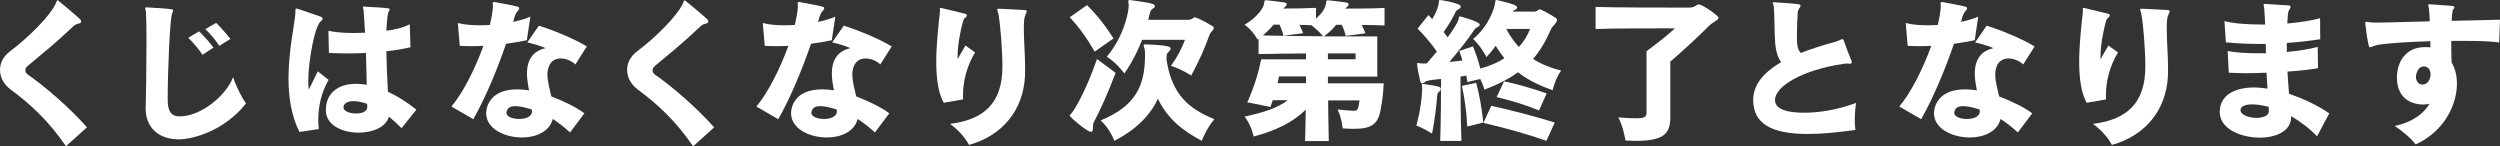 <?xml version="1.0" encoding="UTF-8"?><svg id="_レイヤー_2" xmlns="http://www.w3.org/2000/svg" viewBox="0 0 451.56 26.4"><rect x="0" y="0" width="451.56" height="26.4" fill="#333333" stroke="none"/><defs><style>.cls-1{fill:#fff;}</style></defs><g id="_レイヤー_4"><path class="cls-1" d="M11.91,26.4c-3.25-4.73-6.59-7.72-9.93-10.19-1.31-.96-1.98-2.27-1.98-3.57,0-1.22.55-2.41,1.77-3.34C5.34,6.62,8.95,2.9,9.99.81c.23-.46.29-.78.41-.78.06,0,3.34,2.73,4.09,3.46.12.15.17.26.17.38,0,.17-.14.32-.41.38-.44.09-.7.2-1.13.61-3.31,3.14-5.34,4.71-8.1,7.03-.29.23-.44.52-.44.81s.15.55.44.76c3.31,2.32,7.49,5.95,10.69,9.53l-3.8,3.43Z"/><path class="cls-1" d="M26.32,19.43c.06-2.88.14-7.76.14-11.88,0-2.12-.03-4.07-.09-5.4-.03-.32-.15-.55-.15-.7,0-.09.06-.12.17-.12h.06c4.76.26,4.82.35,4.82.55,0,.12-.03.26-.14.44-.44.78-.84,10.48-.84,15.62,0,2.06.52,3.08,2.18,3.08,3.78,0,8.34-3.69,9.64-7.09.55,1.71,1.51,3.6,2.32,4.76-3.92,4.97-9.64,6.48-12.14,6.48-3.46,0-5.98-1.97-5.98-5.58v-.17ZM36.57,9.9c-.7-1.07-1.63-2.15-2.56-3.08l1.95-1.16c.96.93,1.83,1.92,2.61,2.93l-2,1.31ZM39.62,8.28c-.7-1.05-1.54-2.06-2.53-3.02l1.95-1.13c.9.9,1.83,1.95,2.58,2.9l-2,1.25Z"/><path class="cls-1" d="M54.09,23.84c-1.51-2.99-1.98-6.42-1.98-9.67,0-5.11,1.13-9.85,1.25-11.91v-.38c0-.23.03-.35.17-.35s3.78,1.25,4.41,1.48c.23.09.32.23.32.41,0,.12-.06.23-.2.32-1.22.7-2.38,7.38-2.38,10.89,0,.58.03,1.13.09,1.57l1.63-3.31,1.95,1.54c-1.31,2.27-1.86,4.76-1.86,7.2,0,.58.03,1.13.09,1.68l-3.48.52ZM72.53,23.15c-.76-.78-1.54-1.48-2.29-2.09-.49,1.92-2.96,2.9-5.46,2.9-2.9,0-5.84-1.31-5.92-3.92v-.17c0-2.96,2.12-4.73,5.43-4.73.61,0,1.25.06,1.95.17-.03-1.89-.09-3.95-.15-5.75-1.02.06-2.06.09-3.08.09-1.22,0-2.41-.03-3.6-.09l-.09-4.01c1.04.26,2.61.41,4.5.41.67,0,1.39-.03,2.12-.06-.09-1.31-.17-2.64-.26-3.98-.03-.26-.12-.49-.12-.61,0-.09.03-.12.12-.12h.03c4.09.23,4.68.26,4.68.49,0,.09-.06.2-.15.38-.23.44-.26.67-.46,3.48,1.13-.09,3.05-.52,4.24-1.16l.12,4.15c-1.31.32-2.76.55-4.36.73.06,2.24.15,4.94.29,7.32,1.63.73,3.34,1.8,5.14,3.22l-2.67,3.34ZM66.34,19.34c0-.17,0-.38-.03-.58-.93-.35-1.77-.49-2.47-.49-1.1,0-1.77.41-1.8,1.13,0,.7,1.16,1.1,2.29,1.1,1.02,0,2-.35,2-1.13v-.03Z"/><path class="cls-1" d="M81.54,19.23c2-2.32,4.27-6.77,5.78-10.95-.7.03-1.42.06-2.12.06s-1.42-.03-2.15-.06l-.35-4.12c.99.26,2.35.41,3.95.41.58,0,1.19-.03,1.83-.06.29-1.19.49-2.29.55-3.22v-.15c0-.23-.03-.43-.03-.55,0-.17.06-.23.23-.23.06,0,.15,0,.23.03,4.18.78,4.33.81,4.33,1.1,0,.15-.09.29-.26.47-.29.29-.41.61-.58,1.04-.09.29-.17.61-.26.96,1.19-.26,2.29-.58,3.11-.96l-.64,4.27c-1.28.26-2.53.47-3.75.64-1.6,4.65-3.72,9.76-5.92,13.62l-3.95-2.29ZM102.98,23.93c-1.1-.99-2.15-1.8-3.14-2.44-.58,2.29-3.02,3.34-5.55,3.34-3.2,0-6.48-1.6-6.48-4.39,0-.55.26-4.3,5.6-4.3.67,0,1.39.06,2.15.17-.2-1.02-.38-2.06-.38-3.05,0-3.69,2.47-4.36,3.37-4.56-.81-.38-2.35-.84-3.31-1.04l2.09-3.02c2.24.67,6.48,2.38,8.66,3.75l-2.06,3.25c-.7-.67-1.74-1.08-2.64-1.08-2.38,0-2.41,2.53-2.41,2.9,0,1.19.38,2.56.7,3.95,1.83.7,4.33,1.83,5.98,3.05l-2.59,3.46ZM96.07,19.78c-1.19-.38-2.21-.61-2.99-.61-.9,0-1.48.32-1.6,1.13v.09c0,.7,1.13,1.1,2.29,1.1s2.32-.41,2.32-1.36l-.03-.35Z"/><path class="cls-1" d="M125.18,26.4c-3.25-4.73-6.59-7.72-9.93-10.19-1.31-.96-1.98-2.27-1.98-3.57,0-1.22.55-2.41,1.77-3.34,3.57-2.67,7.17-6.39,8.22-8.48.23-.46.29-.78.41-.78.06,0,3.34,2.73,4.1,3.46.12.15.17.26.17.38,0,.17-.15.32-.41.38-.44.09-.7.2-1.13.61-3.31,3.14-5.34,4.71-8.1,7.03-.29.23-.43.52-.43.81s.14.55.43.76c3.31,2.32,7.49,5.95,10.69,9.53l-3.8,3.43Z"/><path class="cls-1" d="M136.62,19.23c2-2.32,4.27-6.77,5.78-10.95-.7.03-1.42.06-2.12.06s-1.42-.03-2.15-.06l-.35-4.12c.99.26,2.35.41,3.95.41.58,0,1.19-.03,1.83-.06.29-1.19.49-2.29.55-3.22v-.15c0-.23-.03-.43-.03-.55,0-.17.06-.23.23-.23.06,0,.15,0,.23.03,4.18.78,4.33.81,4.33,1.1,0,.15-.09.29-.26.47-.29.29-.41.61-.58,1.04-.09.29-.17.61-.26.96,1.19-.26,2.29-.58,3.11-.96l-.64,4.27c-1.28.26-2.53.47-3.75.64-1.6,4.65-3.72,9.76-5.92,13.62l-3.95-2.29ZM158.05,23.93c-1.1-.99-2.15-1.8-3.14-2.44-.58,2.29-3.02,3.34-5.55,3.34-3.2,0-6.48-1.6-6.48-4.39,0-.55.26-4.3,5.6-4.3.67,0,1.39.06,2.15.17-.2-1.02-.38-2.06-.38-3.05,0-3.69,2.47-4.36,3.37-4.56-.81-.38-2.35-.84-3.31-1.04l2.09-3.02c2.24.67,6.48,2.38,8.66,3.75l-2.06,3.25c-.7-.67-1.74-1.08-2.64-1.08-2.38,0-2.41,2.53-2.41,2.9,0,1.19.38,2.56.7,3.95,1.83.7,4.33,1.83,5.98,3.05l-2.59,3.46ZM151.14,19.78c-1.19-.38-2.21-.61-2.99-.61-.9,0-1.48.32-1.6,1.13v.09c0,.7,1.13,1.1,2.29,1.1s2.32-.41,2.32-1.36l-.03-.35Z"/><path class="cls-1" d="M170.45,18.56c-1.02-1.86-1.34-4.56-1.34-7.41,0-3.08.38-6.36.67-9.06v-.15c0-.17-.03-.29-.03-.38s.03-.12.15-.12h.12c.7.17,3.22.76,4.33,1.05.2.06.29.17.29.32,0,.09-.06.2-.17.29-.32.26-.41.32-.58.96-.41,1.48-.93,4.09-.93,6.19v.44l1.42-2.47,1.74,1.25c-1.54,2.53-2.18,5.34-2.18,7.67,0,.26,0,.55.03.81l-3.51.61ZM180.41,1.57c1.05.06,3.72.17,4.56.23.32.03.49.09.49.23,0,.09-.06.2-.12.35-.38.84-.41,1.28-.41,2.88,0,2.15.23,4.68.23,7.06,0,.52,0,1.05-.03,1.57-.35,5.87-3.89,10.54-10.11,12.29-.64-1.31-2.12-2.9-3.43-3.8,6.1-.76,9.47-3.72,9.47-10.34,0-3.05-.38-7.75-.73-9.53-.06-.32-.2-.61-.2-.78,0-.09.03-.15.2-.15h.06Z"/><path class="cls-1" d="M197.73,9.32c-1.51-2.61-2.9-4.47-4.5-6.21l3.11-2.18c1.74,1.71,3.2,3.54,4.79,6.01l-3.4,2.38ZM197.41,23.03v.15c0,.41-.12.64-.35.64-.7,0-3.83-2.67-3.83-2.93,0-.12.09-.2.26-.38.7-.73,2.85-4.59,4.65-9.85l3.37,2.5c-1.45,3.78-2.79,6.77-3.92,8.86-.09.2-.17.41-.17.81v.2ZM207.14,8.02c4.07.17,4.3.44,4.3.76,0,.14-.12.35-.29.52-.35.35-.43.41-.43.9,0,.17,0,.35-.03.52.96,6.42,4.09,8.95,8.65,10.8-1.51,1.8-2.27,3.92-2.27,3.92-3.54-1.89-6.13-3.95-7.93-7.61-1.28,2.85-3.89,5.58-7.87,7.61,0,0-.76-2.18-2.47-3.69,6.3-2.59,8.02-6.22,8.02-11.82,0-.58-.03-.99-.09-1.13-.09-.29-.17-.49-.17-.61,0-.15.12-.17.38-.17h.2ZM206.29,7.2c-.78,2.03-1.8,4.04-3.2,6.07,0,0-1.36-1.89-3.17-3.02,3.14-3.78,3.95-8.1,3.95-9.26v-.2c-.03-.23-.09-.44-.09-.55,0-.15.09-.23.32-.23.06,0,.15.03.26.03,3.83.52,4.24.7,4.24,1.07,0,.15-.12.32-.38.46-.35.2-.43.26-.81,2h7.2c.35,0,.58-.06.87-.29.12-.09.2-.15.35-.15.12,0,1.39.47,3.14,1.57.2.12.26.23.26.38,0,.35-.58.73-.73,1.13-.84,2.38-1.83,4.65-3.34,7.43,0,0-1.8-1.19-3.66-1.74,1.22-1.71,2-3.25,2.53-4.71h-7.75Z"/><path class="cls-1" d="M235.73,25.44c.06-1.89.09-3.8.12-5.63-2.32,2.29-5.4,3.78-9.41,4.85,0,0-.38-1.98-1.63-3.6,3.46-.76,5.87-1.51,7.78-2.96h-2.7c-.12.41-.26.81-.41,1.22l-4.18-.84c1.31-2.96,2.09-5.64,2.5-7.76h8.1v-1.07c-3.05.03-6.16.06-8.57.12v-2.73c-.06.03-.12.06-.17.12,0,0-.84-1.6-2.35-2.7,2.32-1.34,3.43-3.08,3.51-3.8.09-.49.03-.61.29-.61h.15c.99.09,2.21.23,3.31.41.23.06.35.17.35.32s-.09.29-.29.44c-.17.15-.26.23-.35.32,1.83,0,4.15-.03,5.92-.12v1.92c1.25-1.02,1.74-2.12,1.8-2.67.09-.49.03-.61.29-.61h.15c.96.09,2.21.23,3.34.41.23.06.32.17.32.32,0,.12-.09.29-.29.44-.17.15-.26.23-.35.32,2.03,0,4.97,0,7.12-.12v3.17c-1.22-.06-2.7-.09-4.12-.09.26.46.46.99.67,1.51l-3.57.46c-.17-.76-.41-1.39-.7-2h-1.02c-.52.67-1.19,1.34-2.21,2.09h9.64v7.26h-8.92v1.22h10.08c-.09,1.77-.23,3.11-.58,4.91-.46,2.41-1.6,3.31-4.79,3.31-.61,0-1.31-.03-2.06-.09,0,0-.12-1.8-.9-3.4,1.42.12,2.29.23,2.82.23.73,0,.81-.2.96-.81.15-.61.17-1.07.17-1.07h-5.66c.03,2.32.06,4.85.12,7.35h-4.27ZM231.81,6.45c-.17-.76-.41-1.39-.7-2h-1.07c-.55.67-1.19,1.31-1.92,1.95,2.99.09,7.03.12,10.83.15-.12-.2-.9-1.13-2.09-2-.67-.03-1.39-.03-2.15-.06.23.46.46.99.67,1.51l-3.57.46ZM235.9,13.8h-4.88c-.06.35-.17.76-.26,1.22h5.14v-1.22ZM244.85,9.64h-5v1.07h5v-1.07Z"/><path class="cls-1" d="M256.88,16.23c0-.17,0-.29-.03-.41-.03-.2-.03-.38-.03-.46,0-.17.03-.2.17-.2.09,0,.17.03.29.03,2.64.38,2.96.49,2.96.87,0,.17-.09.35-.29.49-.23.17-.35.44-.35.73-.15,1.86-.44,4.3-.93,6.85,0,0-1.45-.93-2.85-1.45.7-2.44,1.05-5.23,1.05-6.45ZM260.14,25.44c.12-3.6.15-8.62.15-11.18q-2.53.23-2.82.49c-.2.2-.41.32-.58.32s-.29-.12-.38-.44c-.29-1.22-.55-2.67-.55-3.11,0-.12.03-.14.17-.14.09,0,.2.03.41.06.17.03.58.03,1.16.03.61-.7,1.22-1.42,1.83-2.15-1.13-1.63-2.21-2.87-3.48-4.15l1.95-2.44c.23.23.49.49.7.73.73-1.19,1.07-2.24,1.16-2.82.06-.49.03-.64.2-.64.23,0,3.8.58,3.8,1.16,0,.17-.14.38-.43.52-.35.17-.44.32-.61.67-.47.99-1.22,2.24-2.06,3.43.23.32.49.64.73.96,1.05-1.45,1.8-2.67,1.92-3.14.12-.49.12-.64.29-.64.09,0,3.57.93,3.57,1.48,0,.2-.2.38-.49.52-.32.15-.46.35-.61.61-.67,1.07-3.14,4.21-4.39,5.61.78-.06,1.6-.15,2.38-.26-.2-.61-.35-1.1-.58-1.71l2.47-.84c.55,1.34.96,2.59,1.34,4.01,1.77-.49,3.2-1.1,4.33-1.86-.52-.67-1.05-1.42-1.57-2.24-.49.7-1.04,1.39-1.66,2.03,0,0-.93-1.89-2.41-3.28,2.93-2.35,3.92-5.84,3.98-6.51.03-.38.03-.52.23-.52.06,0,.12,0,.2.03,3.22.76,3.54,1.04,3.54,1.31,0,.17-.15.32-.35.41-.23.12-.38.23-.49.35h3.8c.41,0,.55-.06.84-.29.09-.09.2-.12.29-.12.32,0,1.98.96,2.88,1.54.17.12.23.26.23.41,0,.49-.84,1.13-1.02,1.51-.99,2.27-2.03,4.04-3.31,5.49,1.45.93,3.14,1.63,5.08,2.09-1.1,1.57-1.54,3.57-1.54,3.57-2.35-.84-4.47-1.83-6.24-3.25-1.66,1.19-3.54,2.18-6.07,3.14,0,0-.23-.87-.76-1.92l-2.32.55c-.06-.41-.15-.78-.2-1.16l-1.05.17c0,2.38.03,7.84.17,11.62h-3.83ZM265.02,22.86c-.12-2.59-.44-4.94-.96-7.35l2.58-.55c.61,2.35.99,4.5,1.28,7.17l-2.9.73ZM279.33,25.44c-3.72-1.31-7.29-2.27-11.39-3.25l1.42-3.08c3.54.78,7.61,1.83,11.47,3.02l-1.51,3.31ZM277.97,19.95c-2.29-.96-5.08-1.83-7.64-2.41l1.34-2.85c2.35.47,4.85,1.22,7.7,2.18l-1.39,3.08ZM272.07,5.23c.67,1.25,1.42,2.32,2.27,3.25.96-1.02,1.57-2.12,2.03-3.25h-4.3Z"/><path class="cls-1" d="M297.41,9.24c2.21-1.63,4.1-3.14,5.11-4.12h-2.03c-3.11,0-9.03,0-12.29.12V1.25c4.12.12,10.98.12,14.55.12h2.35c.64,0,.99-.17,1.31-.41.15-.12.32-.15.49-.15.58,0,3.51,2.03,3.51,2.38,0,.46-1.04.81-1.57,1.34-1.42,1.42-4.65,4.5-7.14,6.59v10.14c0,3.05-1.45,4.18-6.22,4.18-.58,0-1.22-.03-1.89-.06,0,0-.32-2.35-1.28-4.18,1.42.12,2.44.17,3.17.17,1.71,0,1.92-.32,1.92-1.07v-11.06Z"/><path class="cls-1" d="M333.97,11.5c-.17,0-.29-.03-.41-.03-.17,0-.32.03-.55.06-7.55,1.1-12.4,4.1-12.4,6.51,0,.67.2,2.32,5.32,2.32,2.64,0,5.98-.52,9.32-1.77-.12.76-.23,1.95-.23,3.08,0,.67.03,1.28.12,1.8-3.25.46-6.16.73-8.62.73-6.68,0-9.85-1.94-9.85-6.16,0-2.76,1.89-4.94,5.05-6.83-.7-.9-1.02-2.24-1.1-3.8-.12-1.57-.09-4.7-.23-6.24-.03-.29-.2-.52-.2-.64,0-.09.06-.12.2-.12h.15c4.53.32,4.68.32,4.68.61,0,.09-.03.17-.09.26-.2.29-.32.49-.41.9-.06.81-.15,2.61-.15,4.07s0,2.67.7,3.31c2.06-.81,4.39-1.51,6.22-2,.7-.23,1.1-.49,1.31-.49.09,0,.14.03.2.17.23.73,1.19,3.22,1.42,3.75.03.12.06.2.06.26,0,.17-.15.26-.41.26h-.09Z"/><path class="cls-1" d="M343.06,19.23c2-2.32,4.27-6.77,5.78-10.95-.7.03-1.42.06-2.12.06s-1.42-.03-2.15-.06l-.35-4.12c.99.26,2.35.41,3.95.41.58,0,1.19-.03,1.83-.06.29-1.19.49-2.29.55-3.22v-.15c0-.23-.03-.43-.03-.55,0-.17.06-.23.23-.23.06,0,.15,0,.23.03,4.18.78,4.33.81,4.33,1.1,0,.15-.09.29-.26.47-.29.29-.41.61-.58,1.04-.09.29-.17.61-.26.96,1.19-.26,2.29-.58,3.11-.96l-.64,4.27c-1.28.26-2.53.47-3.75.64-1.6,4.65-3.72,9.76-5.92,13.62l-3.95-2.29ZM364.49,23.93c-1.1-.99-2.15-1.8-3.14-2.44-.58,2.29-3.02,3.34-5.55,3.34-3.2,0-6.48-1.6-6.48-4.39,0-.55.26-4.3,5.6-4.3.67,0,1.39.06,2.15.17-.2-1.02-.38-2.06-.38-3.05,0-3.69,2.47-4.36,3.37-4.56-.81-.38-2.35-.84-3.31-1.04l2.09-3.02c2.24.67,6.48,2.38,8.66,3.75l-2.06,3.25c-.7-.67-1.74-1.08-2.64-1.08-2.38,0-2.41,2.53-2.41,2.9,0,1.19.38,2.56.7,3.95,1.83.7,4.33,1.83,5.98,3.05l-2.59,3.46ZM357.58,19.78c-1.19-.38-2.21-.61-2.99-.61-.9,0-1.48.32-1.6,1.13v.09c0,.7,1.13,1.1,2.29,1.1s2.32-.41,2.32-1.36l-.03-.35Z"/><path class="cls-1" d="M376.89,18.56c-1.02-1.86-1.34-4.56-1.34-7.41,0-3.08.38-6.36.67-9.06v-.15c0-.17-.03-.29-.03-.38s.03-.12.15-.12h.12c.7.17,3.22.76,4.33,1.05.2.06.29.17.29.32,0,.09-.06.2-.17.29-.32.26-.41.32-.58.96-.41,1.48-.93,4.09-.93,6.19v.44l1.42-2.47,1.74,1.25c-1.54,2.53-2.18,5.34-2.18,7.67,0,.26,0,.55.03.81l-3.51.61ZM386.85,1.57c1.05.06,3.72.17,4.56.23.32.03.49.09.49.23,0,.09-.06.2-.12.35-.38.84-.41,1.28-.41,2.88,0,2.15.23,4.68.23,7.06,0,.52,0,1.05-.03,1.57-.35,5.87-3.89,10.54-10.11,12.29-.64-1.31-2.12-2.9-3.43-3.8,6.1-.76,9.47-3.72,9.47-10.34,0-3.05-.38-7.75-.73-9.53-.06-.32-.2-.61-.2-.78,0-.09.03-.15.2-.15h.06Z"/><path class="cls-1" d="M418.51,24.63c-1.25-1.34-2.99-2.67-4.68-3.66v.2c0,2.5-2.73,3.69-5.66,3.69-3.34,0-6.97-1.51-7.2-4.27,0-.15-.03-.26-.03-.38,0-2.9,2.53-4.41,6.21-4.41.76,0,1.57.09,2.41.2-.06-.9-.12-1.89-.17-2.87-1.13.06-2.35.09-3.54.09s-2.29-.03-3.28-.09l-.2-3.92c1.36.29,3.37.41,5.6.41h1.31c0-.58-.03-1.13-.03-1.68h-.87c-2.09,0-4.24-.09-6.33-.29l-.26-3.83c1.69.43,4.1.61,6.74.61h.61c-.06-1.36-.12-2.44-.17-2.96-.03-.29-.12-.49-.12-.61,0-.09.06-.15.26-.15h.09c.93.06,3.28.23,4.09.26.32.03.44.12.44.26,0,.12-.06.23-.12.35-.32.49-.35.78-.38,1.28-.03.43-.06.9-.09,1.39,2.18-.2,4.3-.52,5.92-.96l.03,3.8c-1.77.26-3.83.52-6.04.67v1.63c2.18-.2,4.21-.52,5.58-.93l.06,3.86c-1.45.26-3.37.46-5.52.61.09,1.34.17,2.7.29,4.01,2.29.78,5.14,2.03,7.26,3.54l-2.21,4.15ZM404.69,19.95c.09.84,1.54,1.34,2.87,1.34,1.16,0,2.24-.38,2.24-1.16,0-.26,0-.52-.03-.84-1.16-.29-2.18-.44-2.96-.44-1.36,0-2.12.41-2.12,1.02v.09Z"/><path class="cls-1" d="M451.42,7.7c-1.25-.26-3.92-.32-7-.32h-1.66c0,1.34,0,2.73.06,3.92.61.99.96,2.29.96,3.78,0,3.8-2.21,8.6-7.46,11.01-.7-.99-2.35-2.41-3.78-3.34,3.46-.73,5.46-2.5,6.3-4.04-.32.12-.73.17-1.19.17-1.02,0-4.71-.35-4.71-4.88,0-2.47,1.31-5.49,5.08-5.49.32,0,.64,0,.96.06v-1.13c-3.86.12-7.67.35-9.53.67-.76.17-1.16.44-1.39.44-.12,0-.32-.06-.84-4.27v-.12c0-.2.06-.23.2-.23.2,0,.64.12,1.34.15h.76c1.92,0,5.63-.15,9.35-.23-.03-.99-.09-1.89-.17-2.44-.03-.2-.12-.41-.12-.52,0-.06.03-.12.15-.12h.06c1.08.09,3.57.26,4.12.29.29.03.41.12.41.26,0,.09-.06.2-.15.32-.2.23-.23.41-.35,2.12,3.48-.09,6.27-.12,8.74-.2l-.15,4.15ZM439.02,13.42c0-.78-.44-1.42-1.22-1.42-1.1,0-1.42,1.39-1.42,1.89,0,.84.52,1.39,1.22,1.39.06,0,.12-.03.2-.03.76-.12,1.22-.99,1.22-1.83Z"/></g></svg>